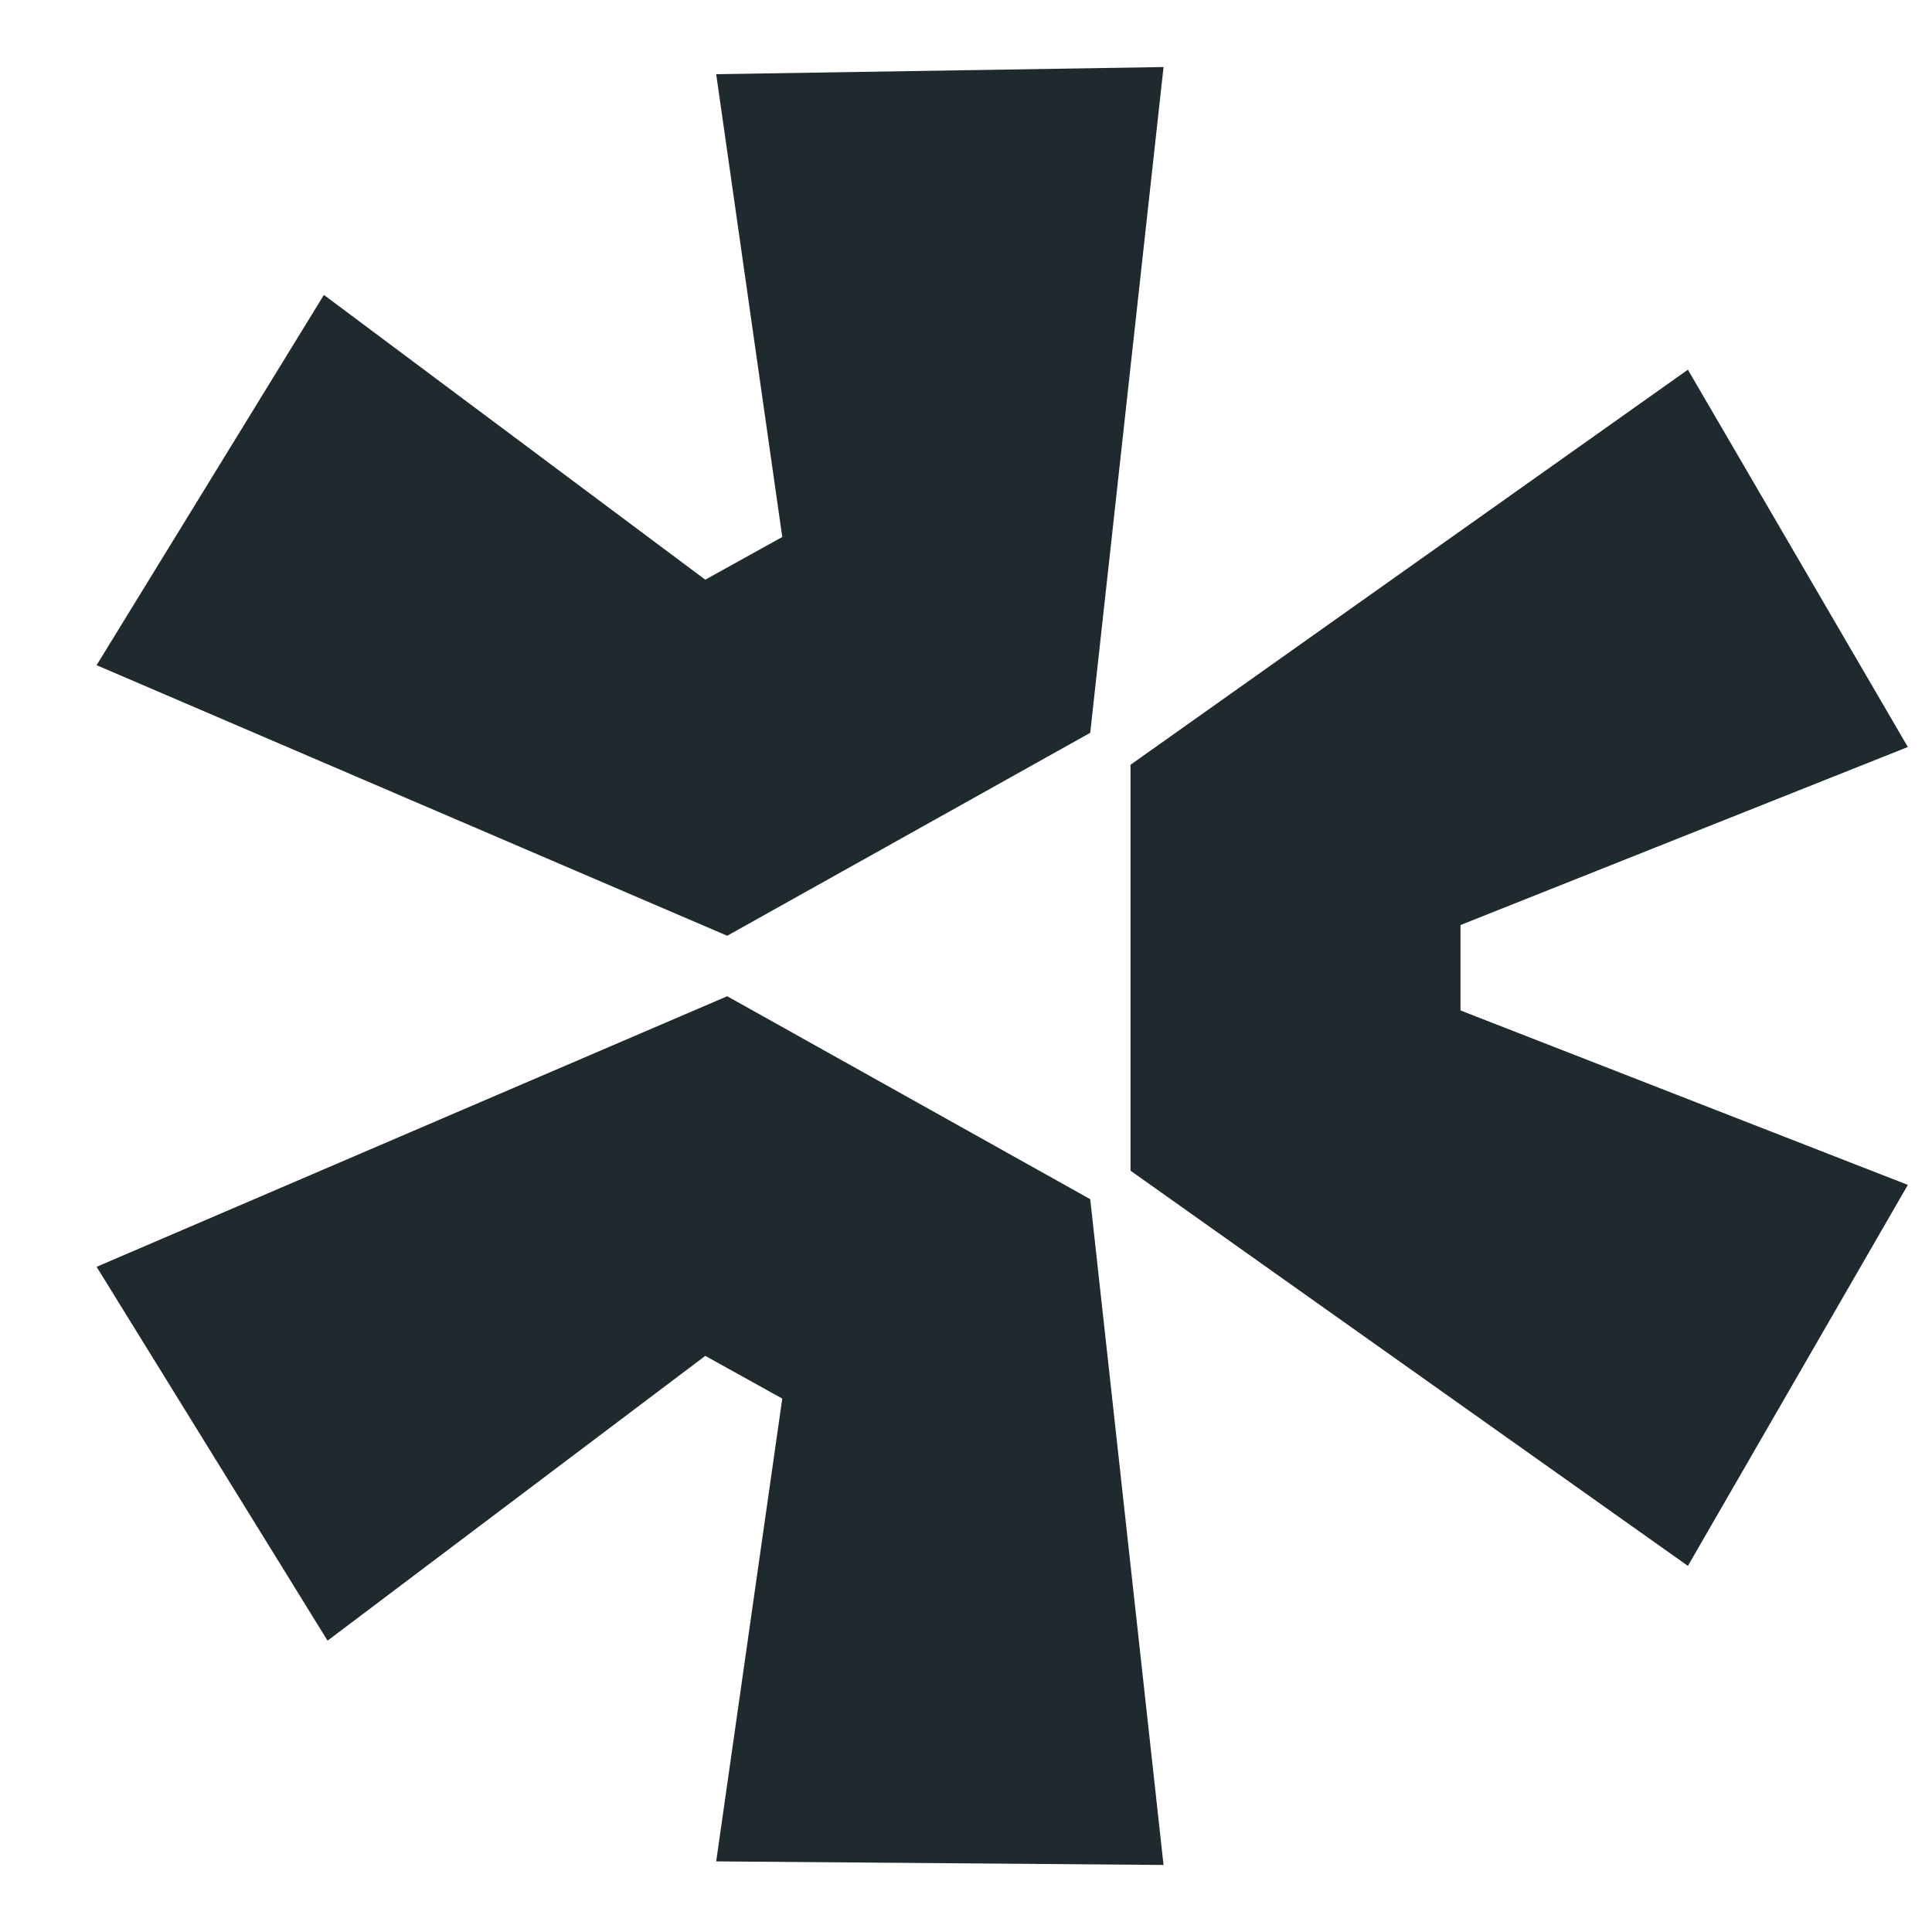 <svg width="20" height="20" viewBox="0 0 20 20" fill="none" xmlns="http://www.w3.org/2000/svg">
<path d="M1 13.114L7.528 10.313L11.286 12.414L12.045 19.306L7.414 19.269L8.098 14.478L7.301 14.036L3.391 16.984L1 13.114Z" fill="#1F2A2E"/>
<path d="M11.703 12.119L17.473 16.21L19.75 12.266L15.119 10.46V9.576L19.75 7.733L17.473 3.827L11.703 7.917V12.119Z" fill="#1F2A2E"/>
<path d="M11.286 7.586L12.045 0.694L7.414 0.768L8.098 5.559L7.301 6.001L3.353 3.053L1 6.886L7.528 9.687L11.286 7.586Z" fill="#1F2A2E"/>
</svg>
